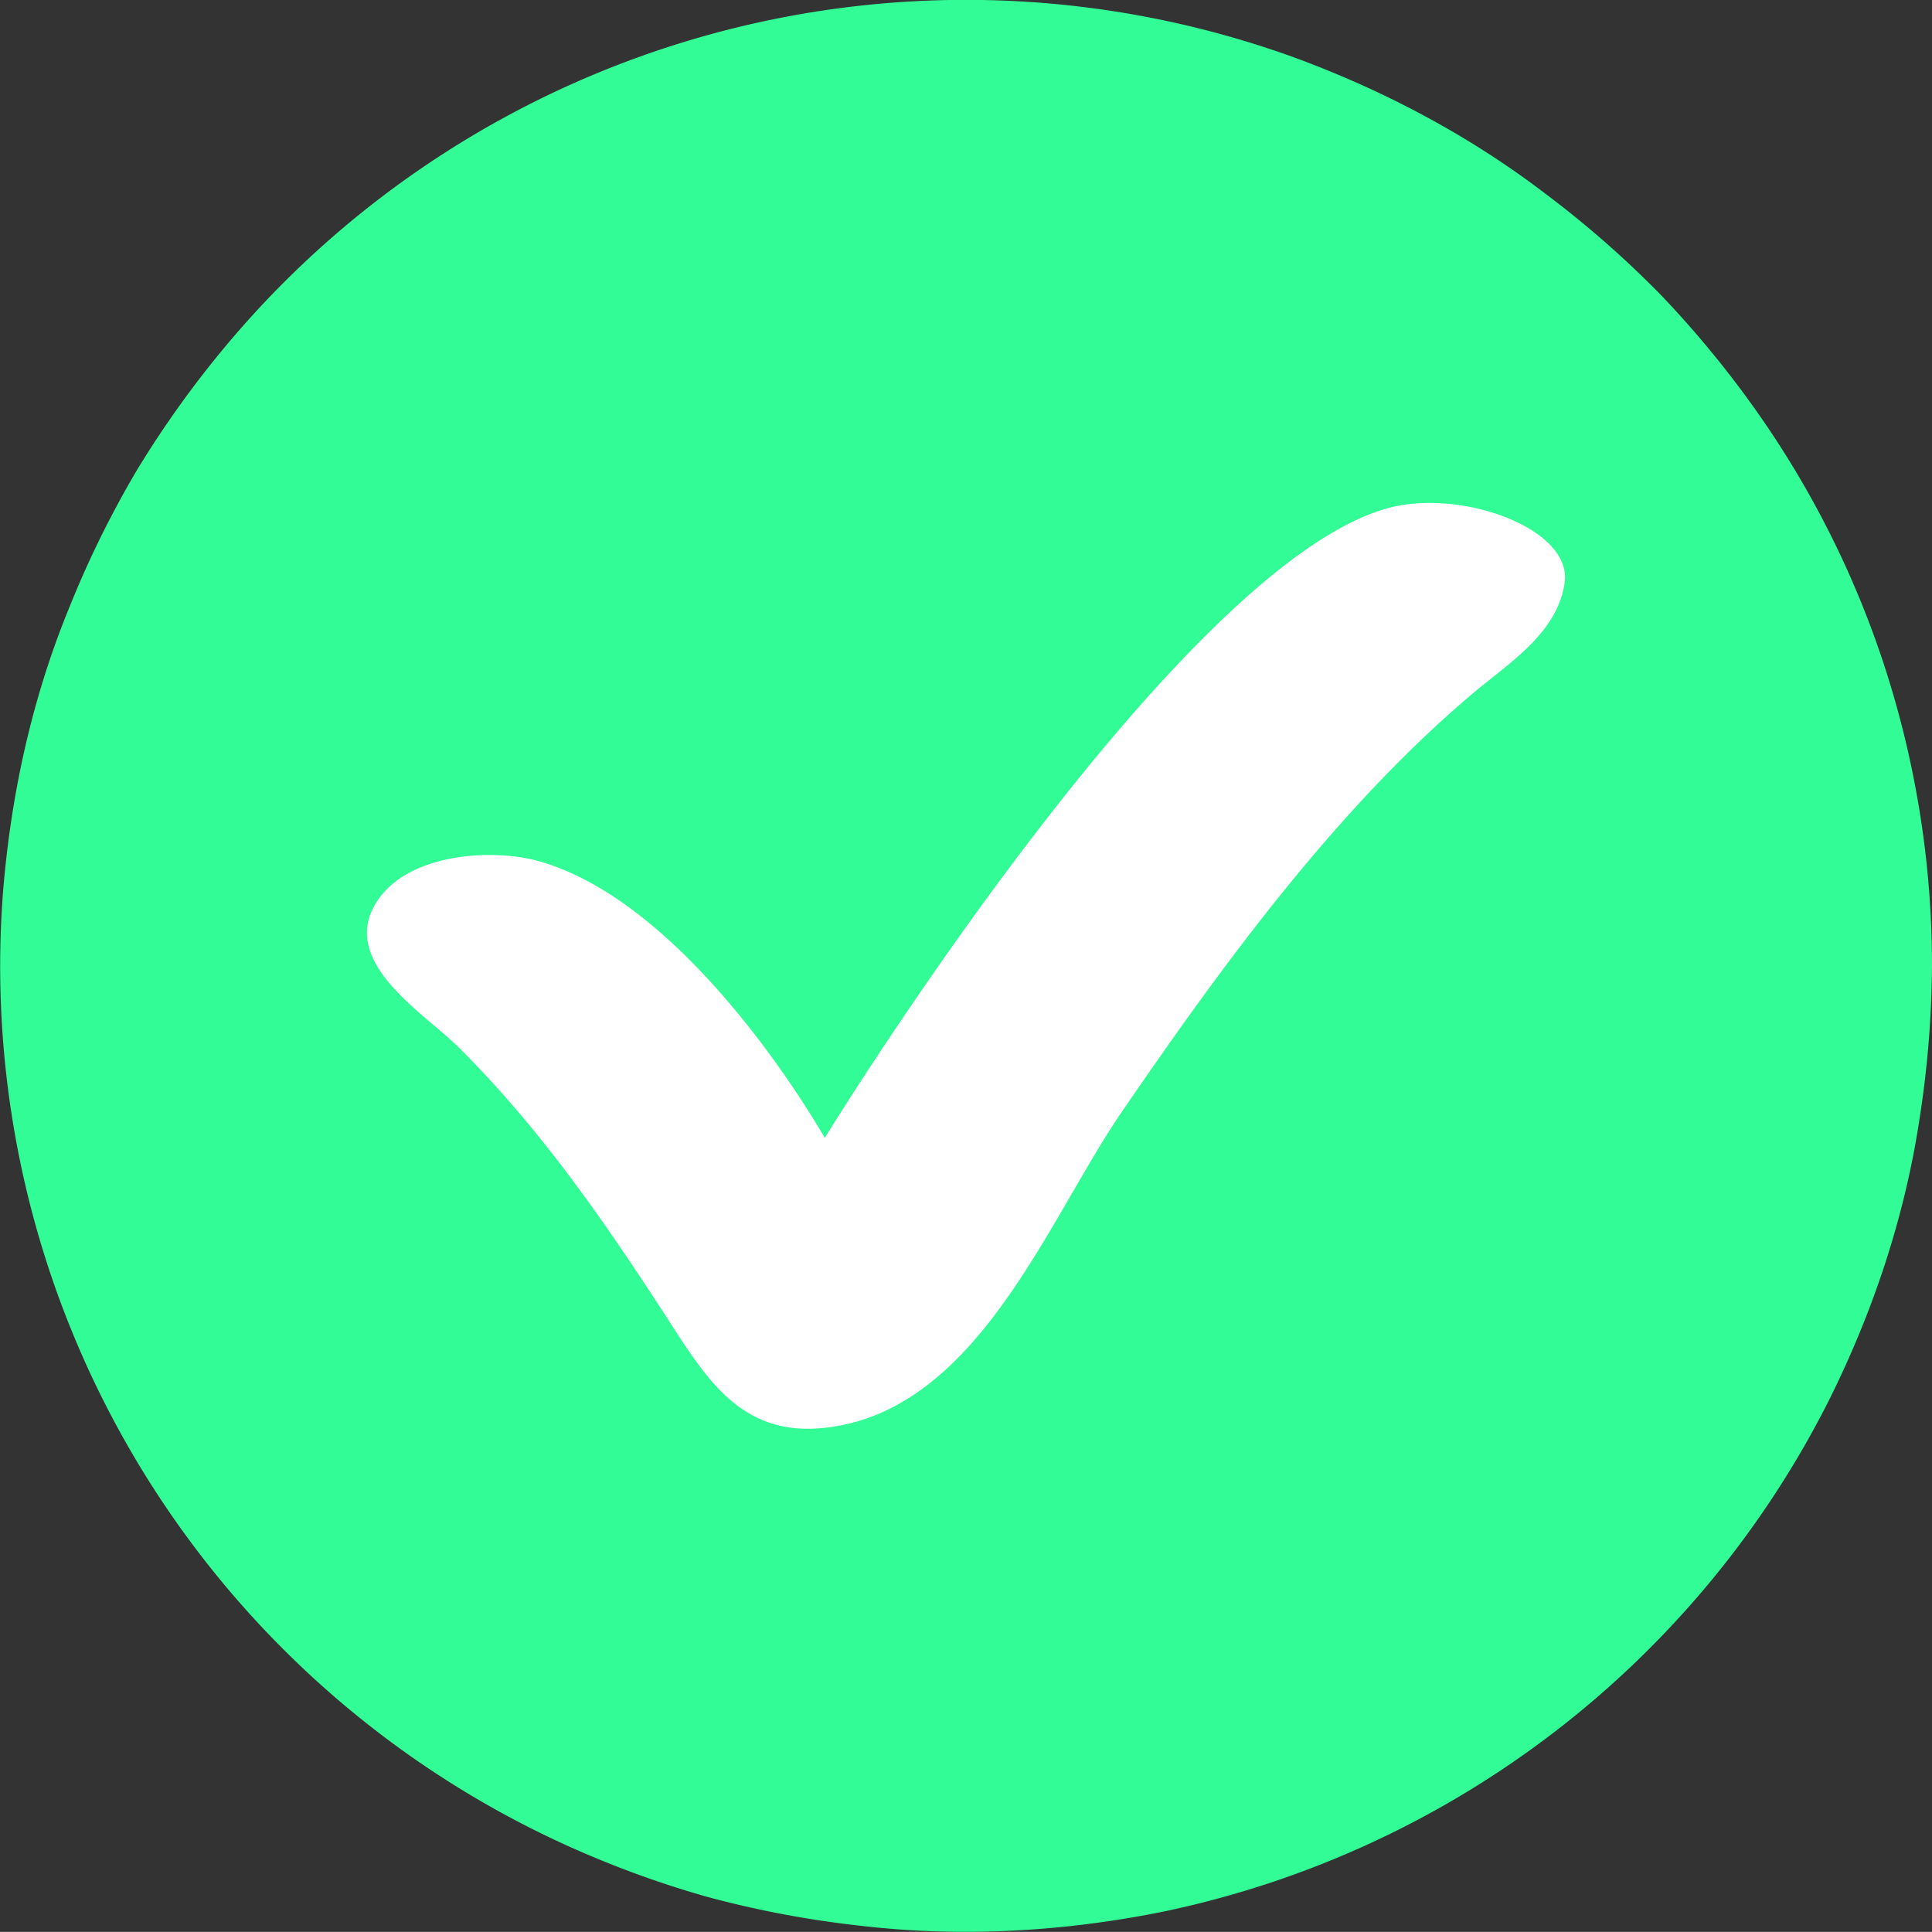 <svg xmlns="http://www.w3.org/2000/svg" viewBox="0 0 638.72 638.69"><rect x="0" y="0" width="638.72" height="638.69" fill="#333333" stroke="none"/><defs><style>.cls-1{fill:#fff;}.cls-2{fill:#32fc96;}</style></defs><title>Cck</title><g id="Camada_2" data-name="Camada 2"><g id="_&#xEB;&#xEE;&#xE9;_1" data-name="&#x2018;&#xEB;&#xEE;&#xE9;_1"><rect class="cls-1" x="103.68" y="114.86" width="446.39" height="404.07"></rect><path class="cls-2" d="M623.45,221.59a315.91,315.91,0,0,0-42.63-85.5A335.61,335.61,0,0,0,549,97.43a333.38,333.38,0,0,0-37.58-33C486,44.93,457.67,29.93,427.65,18.91a318.89,318.89,0,0,0-353.46,96,336,336,0,0,0-28.92,40.51,333.63,333.63,0,0,0-22.34,45.36C10.47,231.1,3.44,263.39.91,296.07A319.24,319.24,0,0,0,186,609.48,332.82,332.82,0,0,0,233.44,627a335.25,335.25,0,0,0,51.17,9.67c33.28,3.89,67.13,1.95,100-4.69A319.7,319.7,0,0,0,604.76,462.72c14.43-29,24.82-60.07,29.73-92.13a340.86,340.86,0,0,0,4.23-51.23A319.63,319.63,0,0,0,623.45,221.59Zm-106.2-28.8c-2.46,16.59-18.35,26.35-30.07,36.23-45.16,38-83.26,90.26-116.41,138.71C346.08,403.81,323.13,466.31,273,472c-28.65,3.28-40-17.13-53.82-38.38-20.34-31.27-40.92-60.85-67.43-87.26-11.68-11.64-40.93-28.9-26.53-49.22,10.54-14.89,37.29-16.81,52.95-12.42,40,11.25,76.76,61.31,94.51,91.45,0,0,116-189.11,186.28-208.21C483.14,161.43,520,174.77,517.25,192.79Z"></path></g></g></svg>